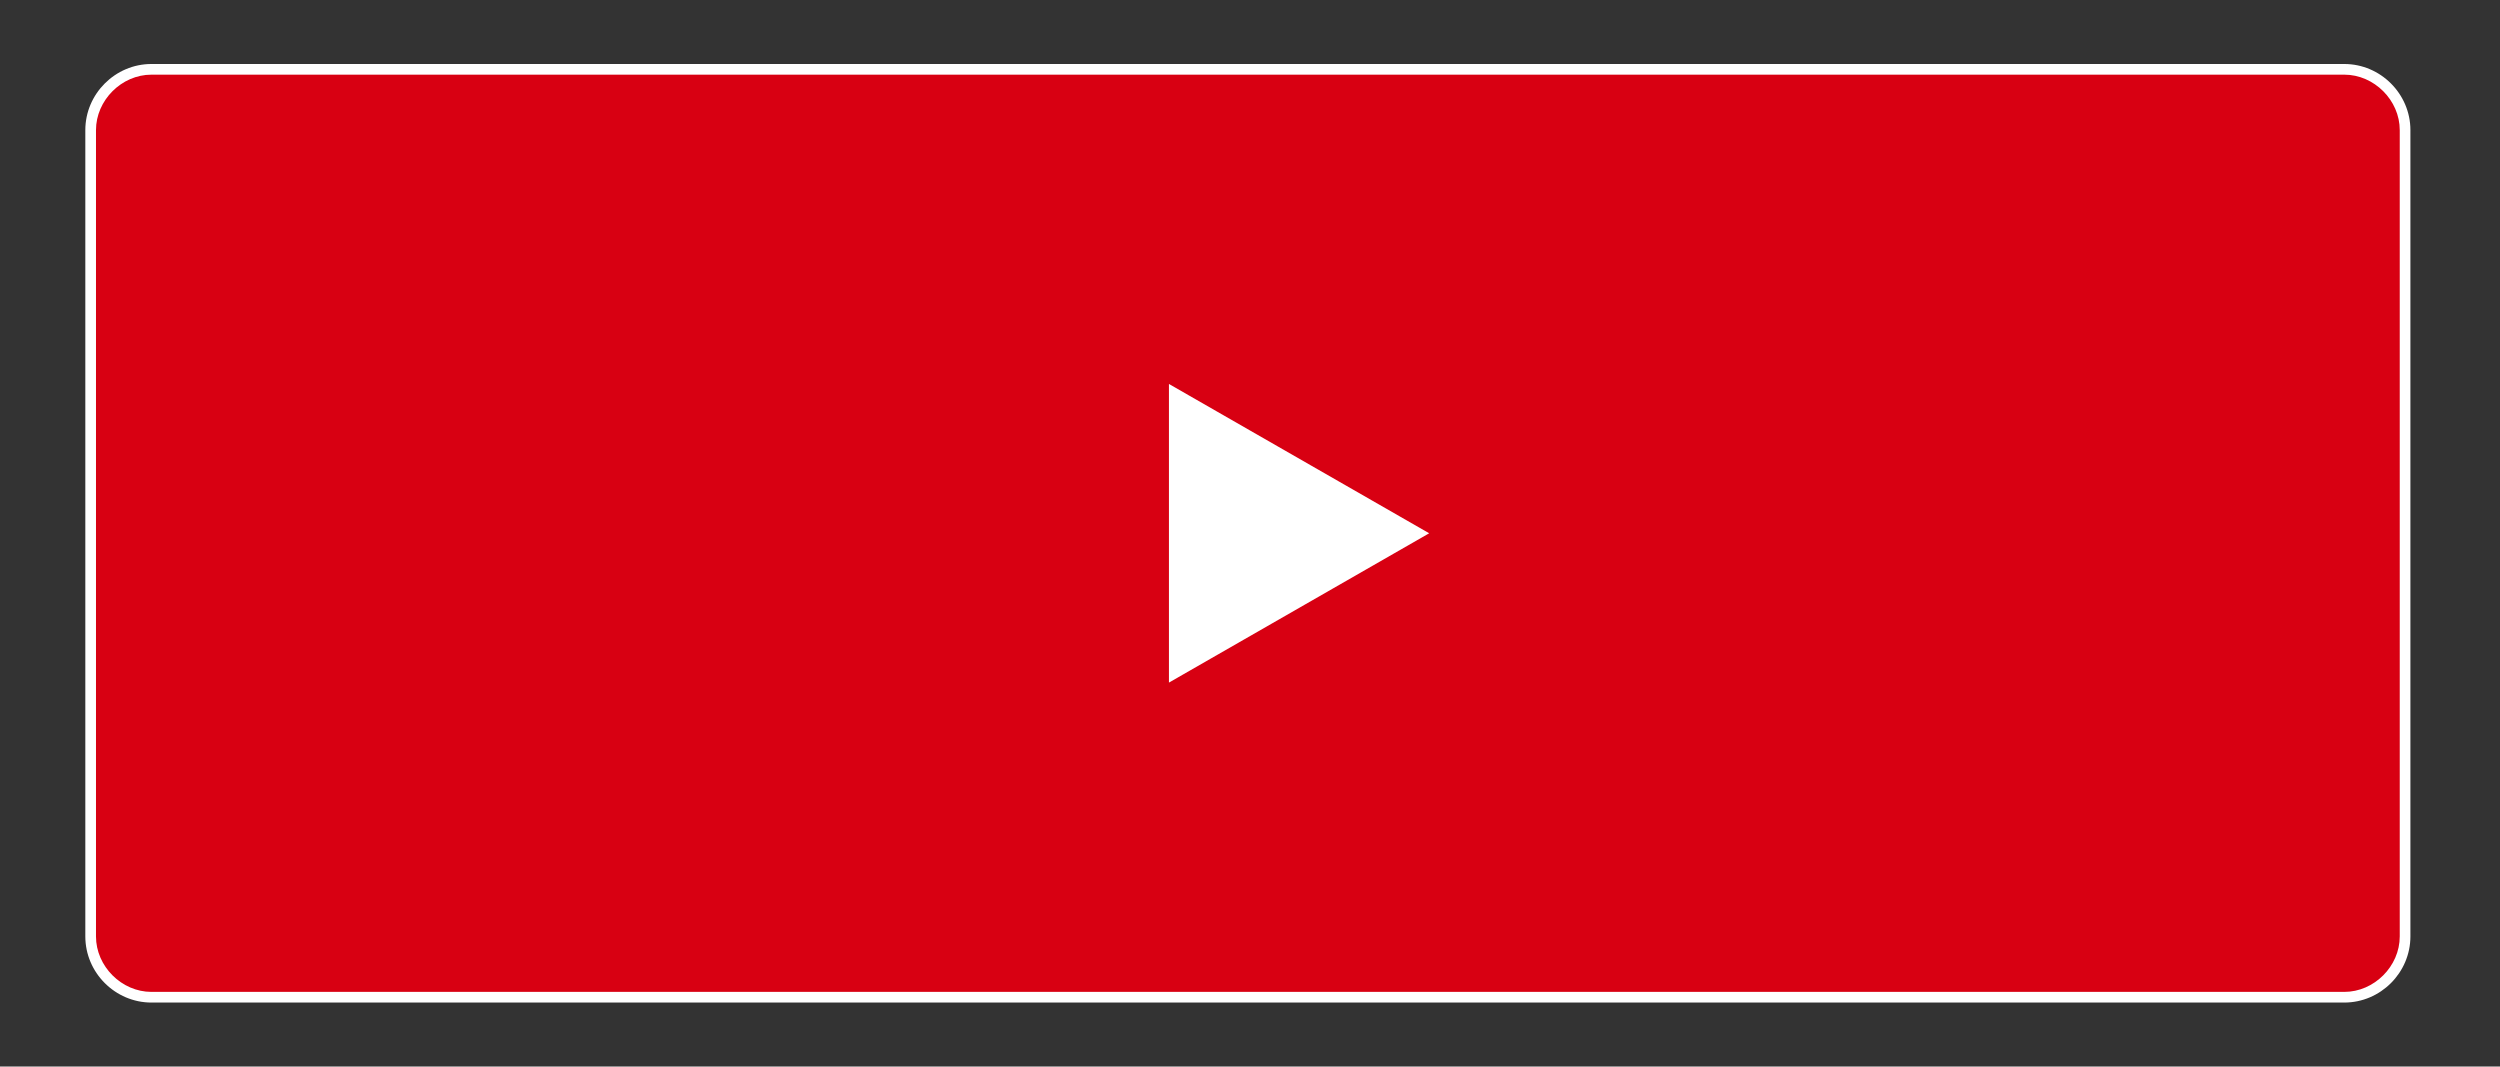<svg id="レイヤー_1" xmlns="http://www.w3.org/2000/svg" viewBox="0 0 117.2 50"><rect x="0" y="0" width="117.2" height="50" fill="#333333" stroke="none"/><style>.st0{fill:#d80012}.st1{fill:#fff}</style><path class="st0" d="M7.1 46.8c-1.6 0-2.8-1.3-2.8-2.8V6.1c0-1.6 1.3-2.8 2.8-2.8h102.8c1.6 0 2.8 1.3 2.8 2.8v37.8c0 1.6-1.3 2.8-2.8 2.8H7.1z"/><path class="st1" d="M109.9 3.5c1.4 0 2.6 1.2 2.6 2.6v37.8c0 1.4-1.2 2.6-2.6 2.6H7.1c-1.4 0-2.6-1.2-2.6-2.6V6.1c0-1.4 1.2-2.6 2.6-2.6h102.8m0-.5H7.1C5.4 3 4 4.4 4 6.1v37.8C4 45.6 5.4 47 7.1 47h102.8c1.7 0 3.1-1.4 3.1-3.1V6.1c0-1.7-1.4-3.1-3.1-3.1z"/><path class="st1" d="M54.8 18v14L67 25z"/></svg>